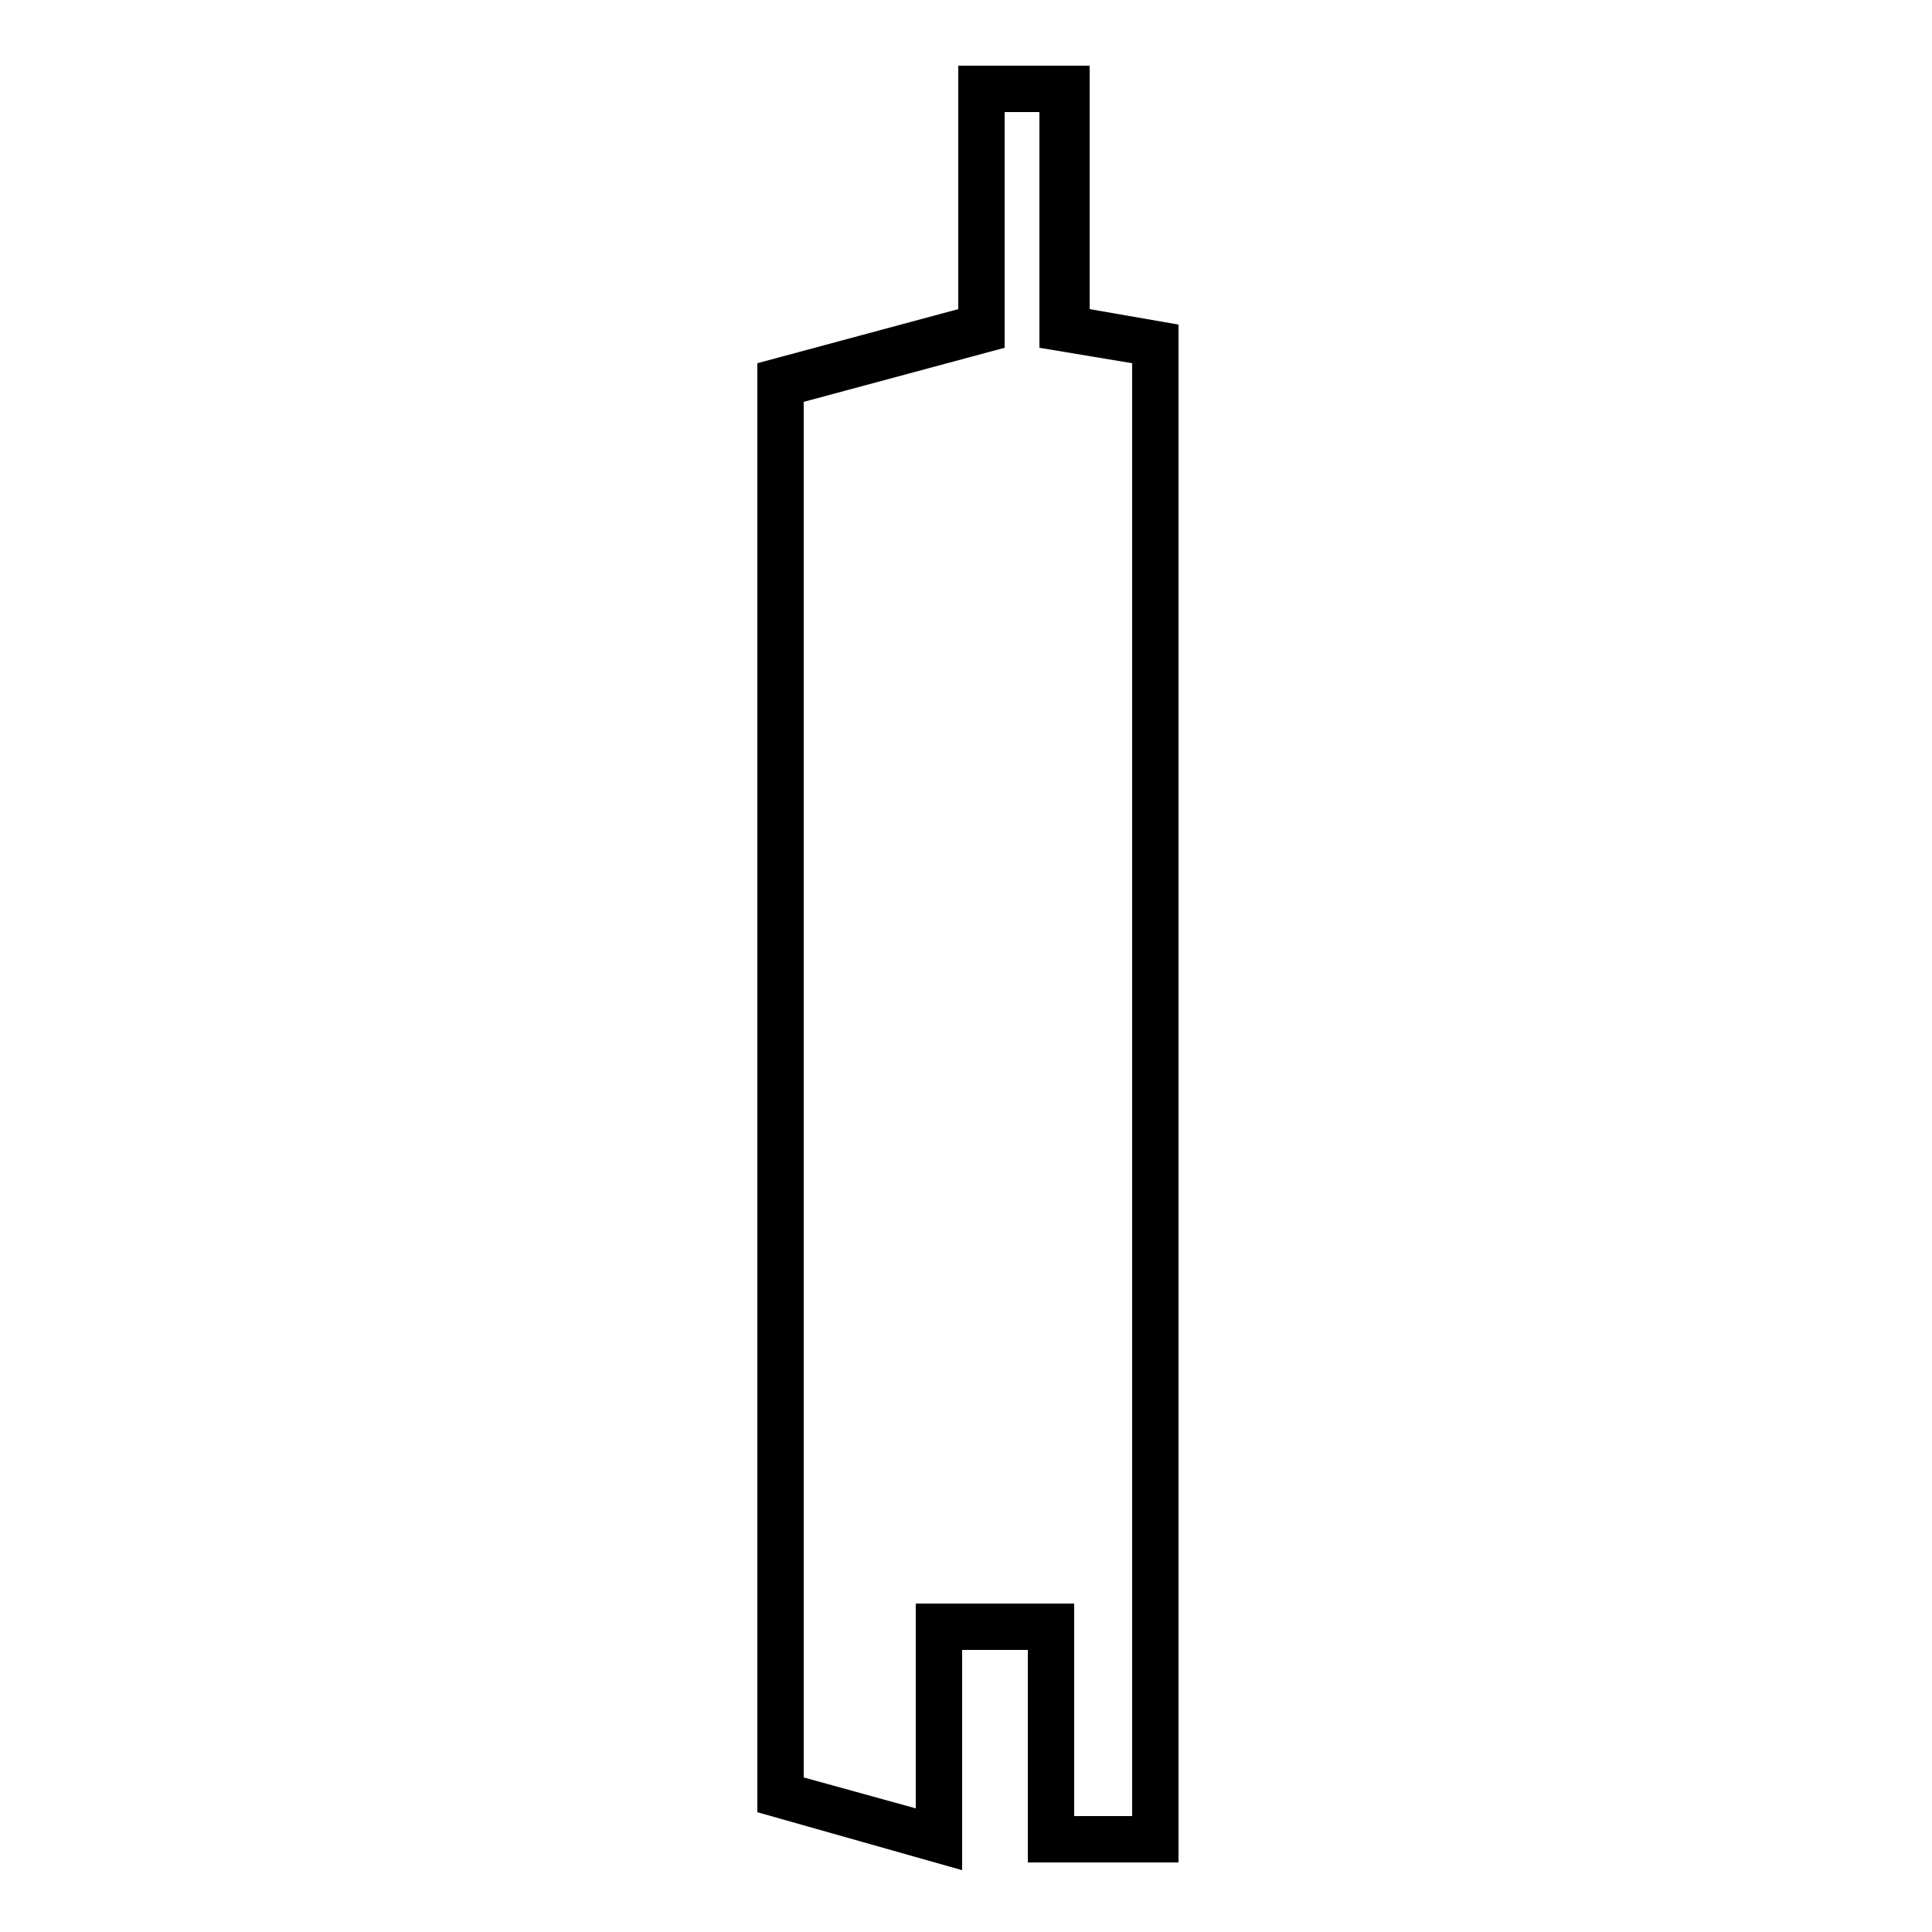 <?xml version="1.0" encoding="utf-8"?>
<!-- Generator: Adobe Illustrator 28.3.0, SVG Export Plug-In . SVG Version: 6.00 Build 0)  -->
<svg version="1.1" id="Layer_1" xmlns="http://www.w3.org/2000/svg" xmlns:xlink="http://www.w3.org/1999/xlink" x="0px" y="0px"
	 viewBox="0 0 50 50" style="enable-background:new 0 0 50 50;" xml:space="preserve">
<path d="M24.8,1.7h3.4V8l2.3,0.4v39.8h-3.9v-5.5h-1.7v5.7l-5.3-1.5V9.4L24.8,8V1.7z M26.9,2.9H26V9l-5.2,1.4v35.6l2.9,0.8v-5.3h4.1
	v5.5h1.5V9.4L26.9,9L26.9,2.9L26.9,2.9z"/>
</svg>
